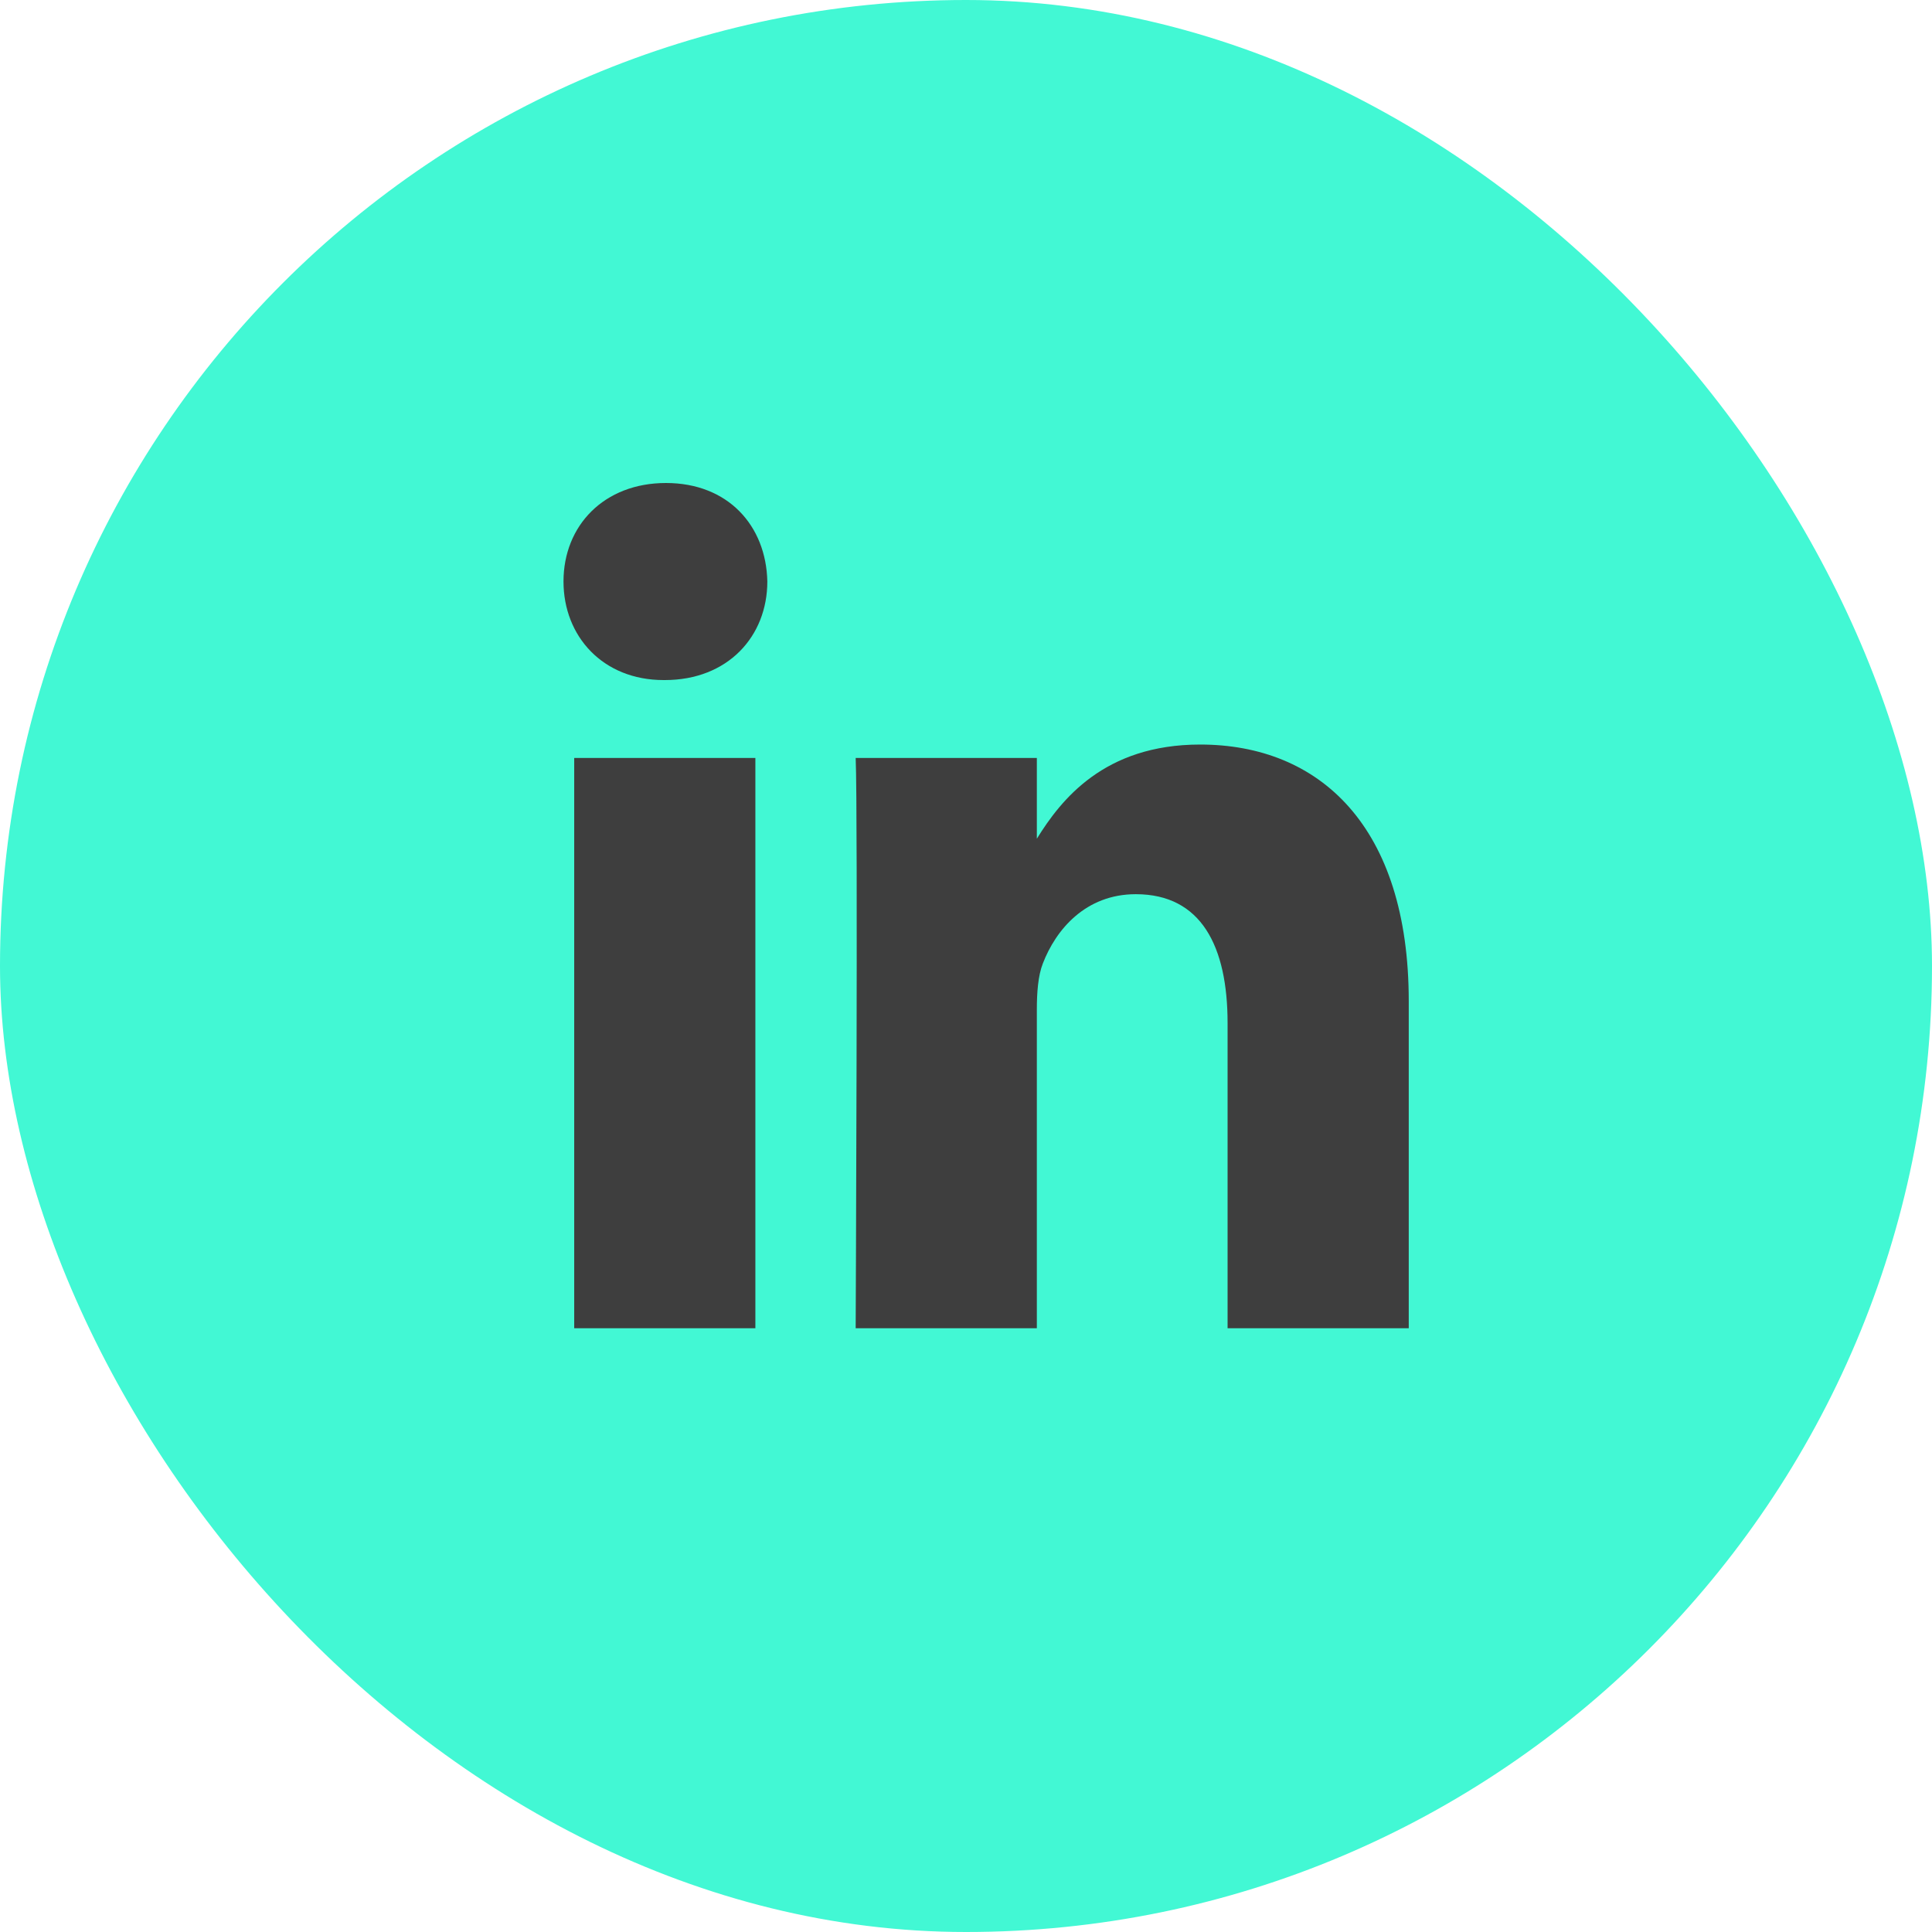 <svg xmlns="http://www.w3.org/2000/svg" width="48" height="48" viewBox="0 0 48 48" fill="none">
<rect width="48" height="48" rx="24" fill="#42F8D4"/>
<path fill-rule="evenodd" clip-rule="evenodd" d="M14.266 18.831H18.767V33H14.266V18.831ZM19.064 14.447C19.035 13.058 18.086 12 16.546 12C15.007 12 14 13.058 14 14.447C14 15.808 14.977 16.896 16.488 16.896H16.517C18.086 16.896 19.064 15.808 19.064 14.447ZM29.817 18.498C32.779 18.498 35 20.523 35 24.875L35 33H30.499V25.419C30.499 23.515 29.848 22.216 28.218 22.216C26.975 22.216 26.234 23.092 25.909 23.938C25.79 24.241 25.76 24.663 25.76 25.087V33H21.259C21.259 33 21.318 20.16 21.259 18.831H25.76V20.838C26.358 19.873 27.428 18.498 29.817 18.498Z" fill="#3E3E3E"/>
</svg>